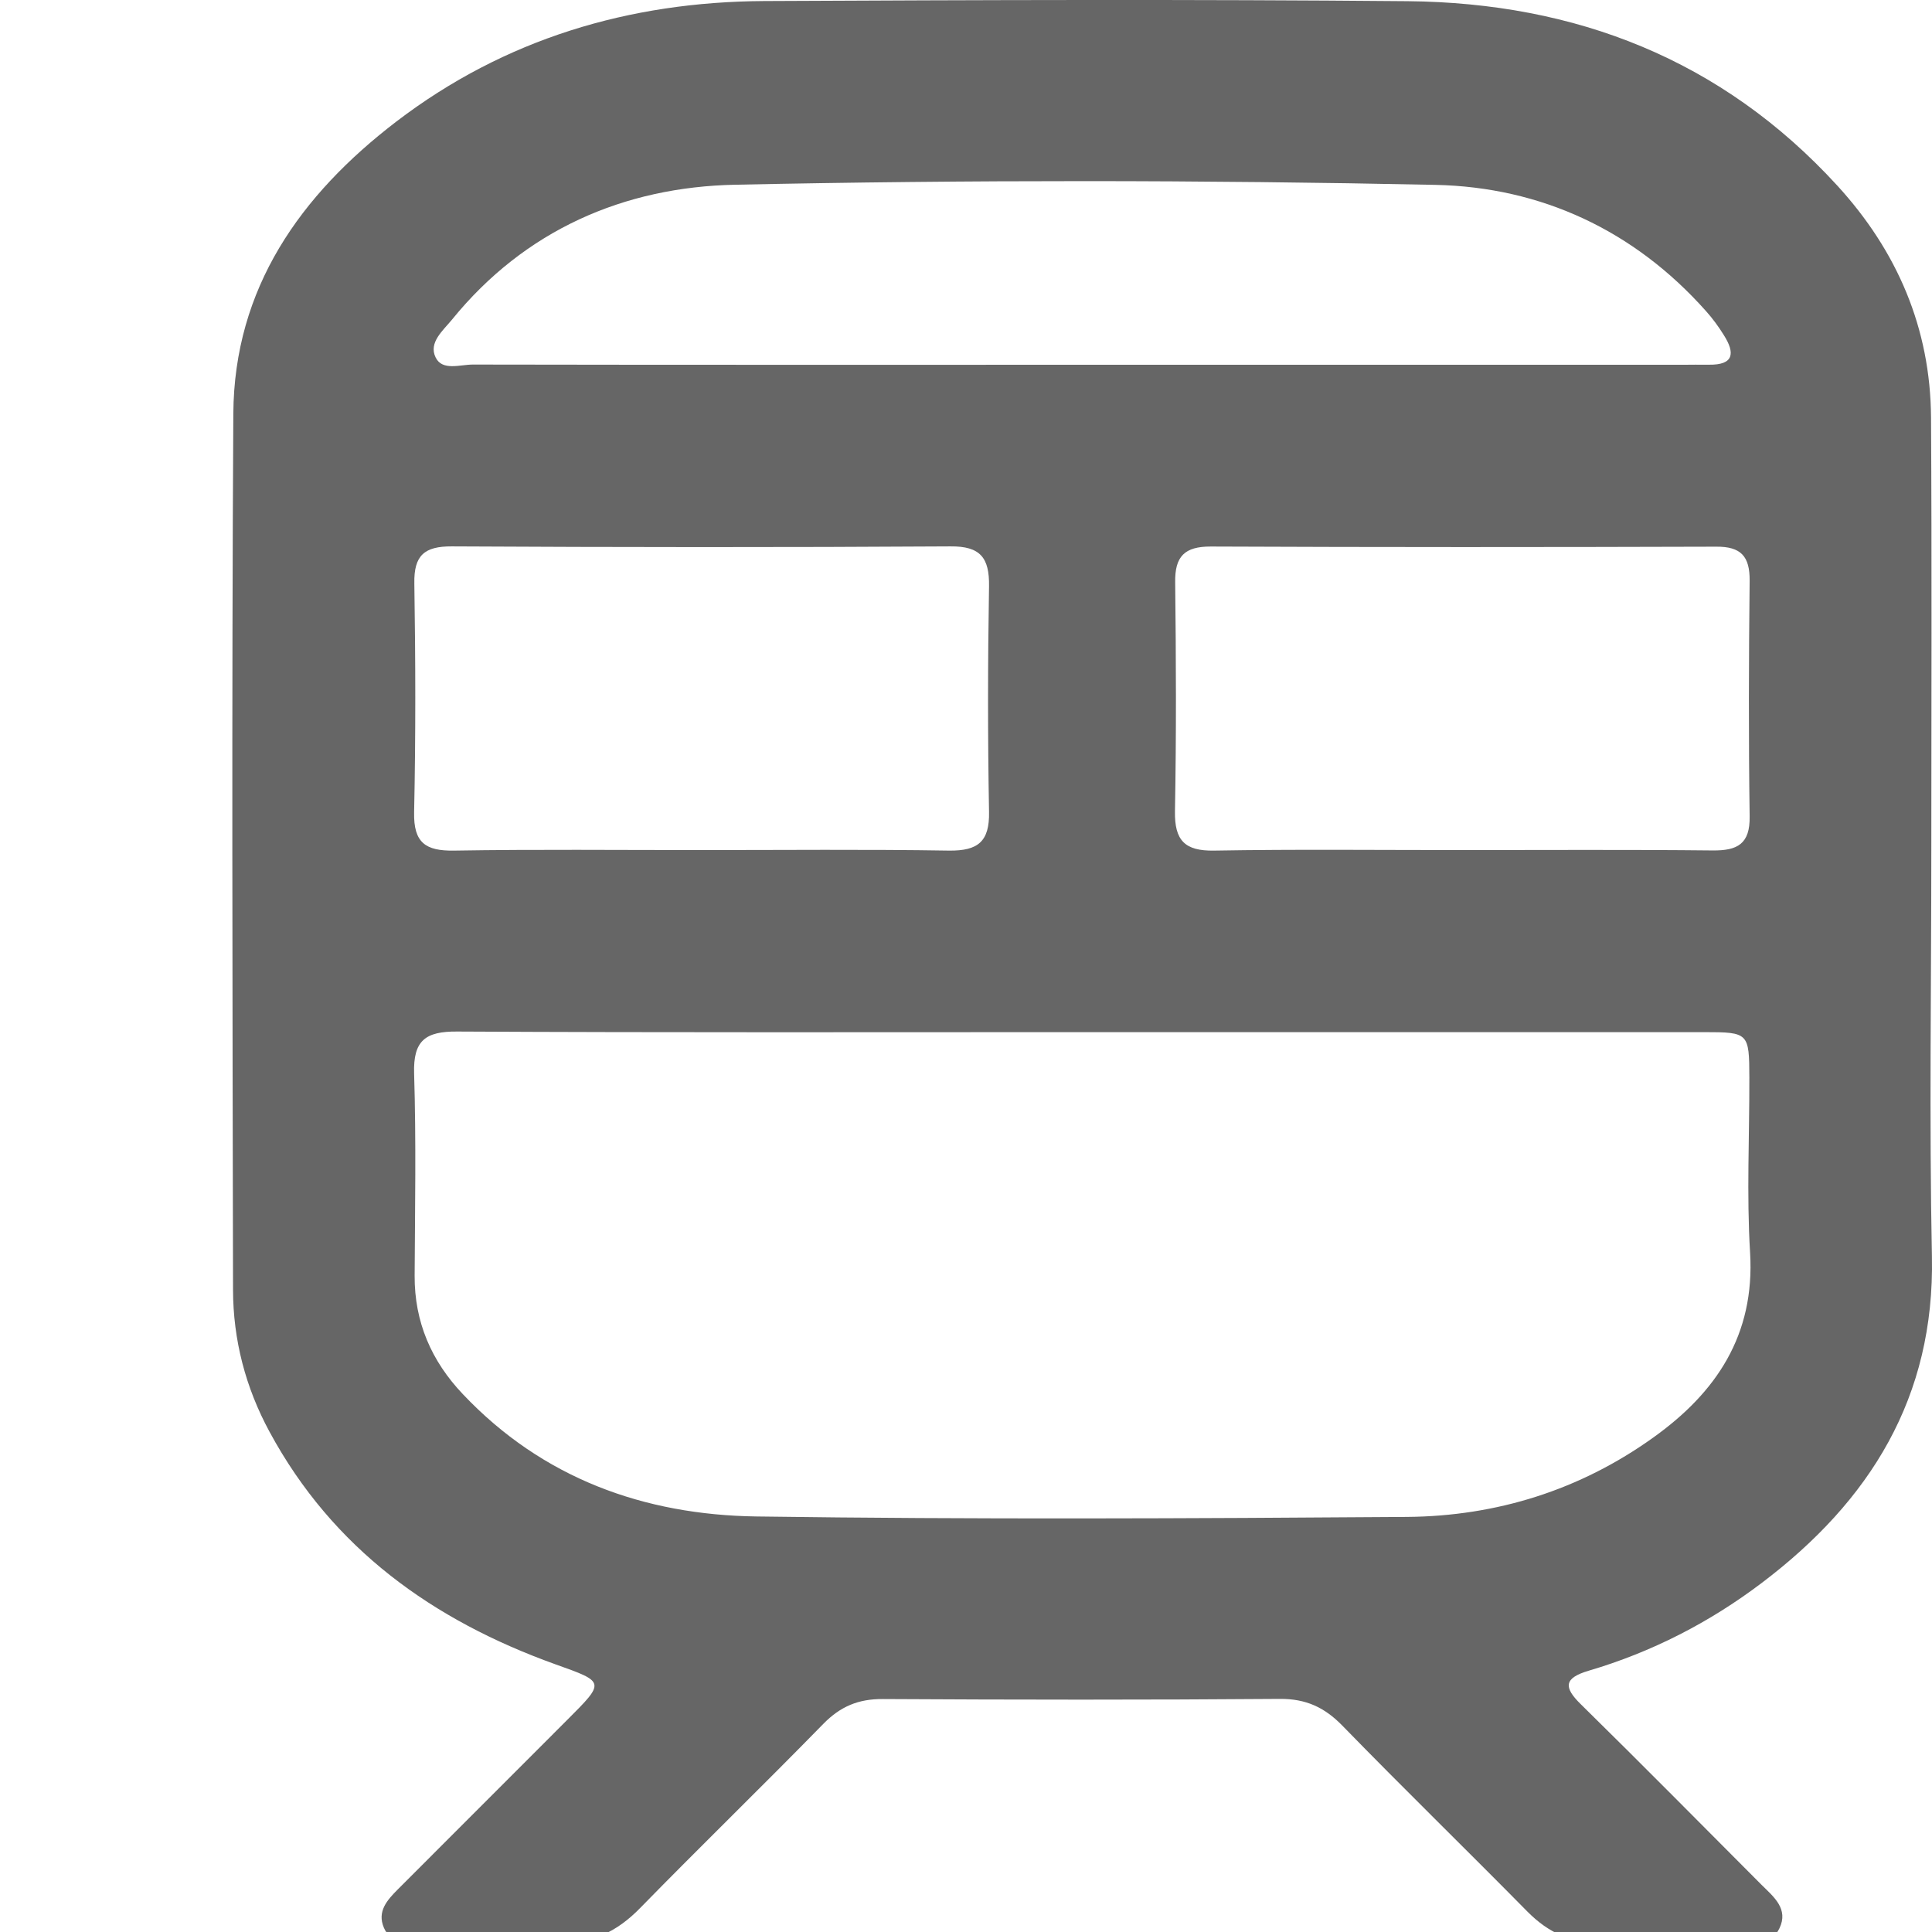 <?xml version="1.0" encoding="utf-8"?>
<!-- Generator: Adobe Illustrator 16.0.0, SVG Export Plug-In . SVG Version: 6.00 Build 0)  -->
<!DOCTYPE svg PUBLIC "-//W3C//DTD SVG 1.1//EN" "http://www.w3.org/Graphics/SVG/1.1/DTD/svg11.dtd">
<svg version="1.1" id="圖層_1" xmlns="http://www.w3.org/2000/svg" xmlns:xlink="http://www.w3.org/1999/xlink" x="0px" y="0px"
	 width="26px" height="26px" viewBox="0 0 26 26" enable-background="new 0 0 26 26" xml:space="preserve">
<path fill-rule="evenodd" clip-rule="evenodd" fill="#666666" d="M21.379,22.484c0.849-0.25,1.628-0.65,2.333-1.184
	c1.453-1.1,2.326-2.494,2.287-4.393c-0.037-1.828-0.008-3.658-0.008-5.486c0-1.934,0.008-3.869-0.004-5.803
	c-0.008-1.201-0.455-2.239-1.262-3.121c-1.553-1.696-3.52-2.459-5.781-2.481C16.058-0.01,13.171,0,10.285,0.014
	c-1.818,0.01-3.494,0.509-4.95,1.621C4.042,2.624,3.151,3.877,3.14,5.567c-0.023,3.93-0.011,7.859-0.004,11.789
	c0.001,0.674,0.168,1.316,0.491,1.912c0.851,1.574,2.199,2.537,3.846,3.129c0.673,0.24,0.675,0.234,0.157,0.752
	c-0.759,0.76-1.518,1.518-2.276,2.277c-0.142,0.143-0.282,0.295-0.188,0.516c0.089,0.207,0.29,0.191,0.469,0.191
	c0.62,0.004,1.241-0.018,1.859,0.012c0.463,0.02,0.808-0.146,1.124-0.471c0.813-0.832,1.649-1.643,2.462-2.475
	c0.229-0.234,0.471-0.336,0.799-0.334c1.783,0.01,3.567,0.012,5.349-0.002c0.348-0.002,0.598,0.115,0.836,0.359
	c0.822,0.844,1.666,1.666,2.494,2.506c0.283,0.285,0.6,0.43,1.01,0.414c0.604-0.023,1.209-0.002,1.813-0.01
	c0.205-0.002,0.453,0.057,0.566-0.182c0.125-0.26-0.076-0.422-0.236-0.58c-0.811-0.814-1.619-1.631-2.438-2.436
	C21.037,22.703,21.05,22.582,21.379,22.484z M23.546,7.813c-0.012,1.057-0.015,2.115,0,3.174c0.006,0.371-0.164,0.461-0.496,0.458
	c-1.134-0.012-2.268-0.005-3.4-0.005c-1.104,0-2.207-0.012-3.311,0.007c-0.395,0.007-0.533-0.137-0.527-0.528
	c0.019-1.027,0.015-2.055,0.003-3.084c-0.005-0.348,0.127-0.481,0.479-0.48c2.268,0.01,4.533,0.009,6.801,0.002
	C23.429,7.354,23.548,7.486,23.546,7.813z M6.083,4.301c0.98-1.206,2.313-1.784,3.809-1.815c3.142-0.066,6.287-0.064,9.427,0.002
	c1.416,0.03,2.671,0.609,3.639,1.698c0.09,0.1,0.171,0.211,0.242,0.326c0.15,0.238,0.137,0.401-0.202,0.396
	c-0.12-0.002-0.241,0.001-0.362,0.001c-2.689,0-5.379,0-8.069,0c-2.734,0-5.469,0.002-8.204-0.003c-0.172,0-0.41,0.089-0.5-0.095
	C5.763,4.61,5.965,4.446,6.083,4.301z M5.576,7.85C5.569,7.472,5.713,7.351,6.081,7.353c2.237,0.012,4.474,0.014,6.71,0
	c0.402-0.004,0.525,0.153,0.519,0.536c-0.017,1.012-0.018,2.024,0,3.037c0.008,0.4-0.149,0.525-0.536,0.521
	c-1.118-0.018-2.236-0.007-3.354-0.007c-1.104,0-2.207-0.011-3.31,0.007c-0.383,0.006-0.545-0.106-0.537-0.514
	C5.595,9.906,5.592,8.877,5.576,7.85z M18.935,20.414c-2.918,0.021-5.836,0.035-8.754-0.006c-1.513-0.021-2.879-0.512-3.952-1.646
	c-0.423-0.445-0.652-0.971-0.649-1.594c0.005-0.908,0.021-1.814-0.007-2.721C5.559,14,5.728,13.879,6.153,13.882
	c2.812,0.015,5.624,0.008,8.436,0.008c2.781,0,5.564-0.001,8.346,0c0.598,0,0.605,0.011,0.607,0.612
	c0.002,0.785-0.038,1.574,0.01,2.357c0.066,1.107-0.455,1.881-1.302,2.486C21.263,20.053,20.14,20.404,18.935,20.414z"/>
</svg>
